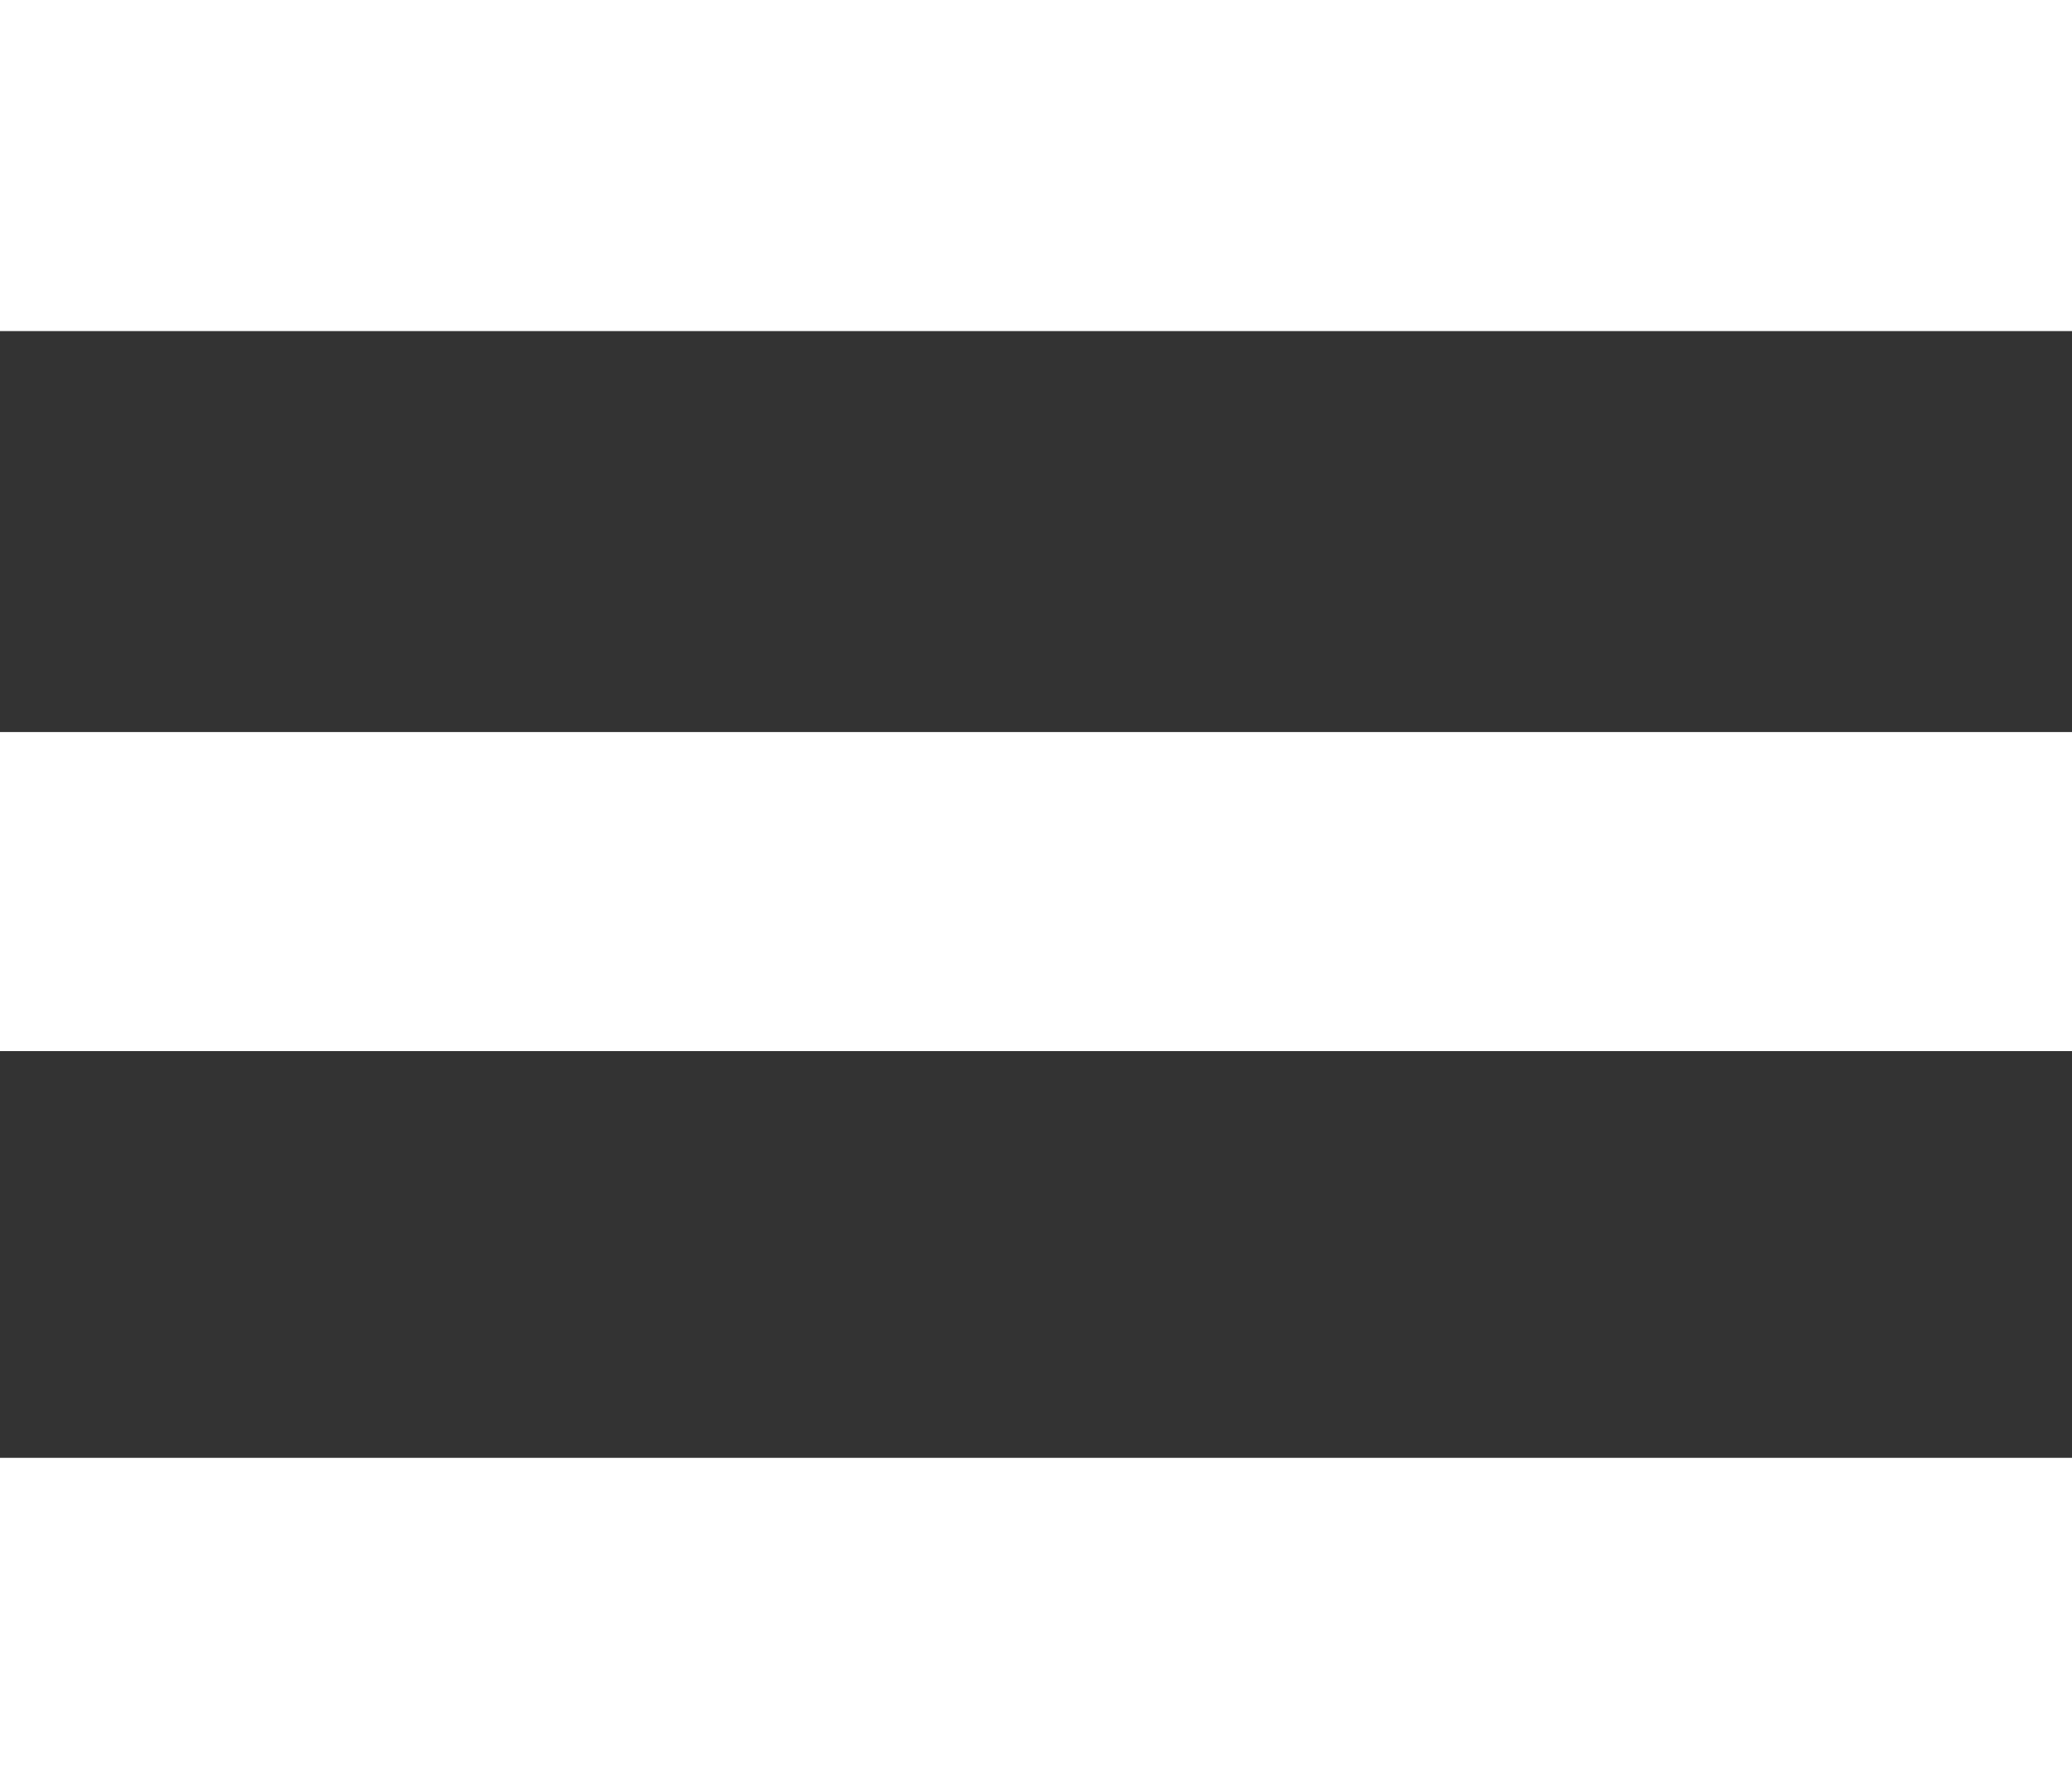 <svg xmlns="http://www.w3.org/2000/svg" width="43" height="37" viewBox="0 0 43 37"><rect x="0" y="0" width="43" height="37" fill="#333333" stroke="none"/><defs><style>.a,.c{fill:none;}.a{stroke:#fff;stroke-width:4.68px;}.b{stroke:none;}</style></defs><g class="a"><rect class="b" width="43" height="6.87"/><rect class="c" x="2.34" y="2.34" width="38.32" height="2.19"/></g><g class="a" transform="translate(0 15.19)"><rect class="b" width="43" height="6.62"/><rect class="c" x="2.34" y="2.34" width="38.32" height="1.94"/></g><g class="a" transform="translate(0 30.25)"><rect class="b" width="43" height="6.75"/><rect class="c" x="2.34" y="2.34" width="38.32" height="2.07"/></g></svg>